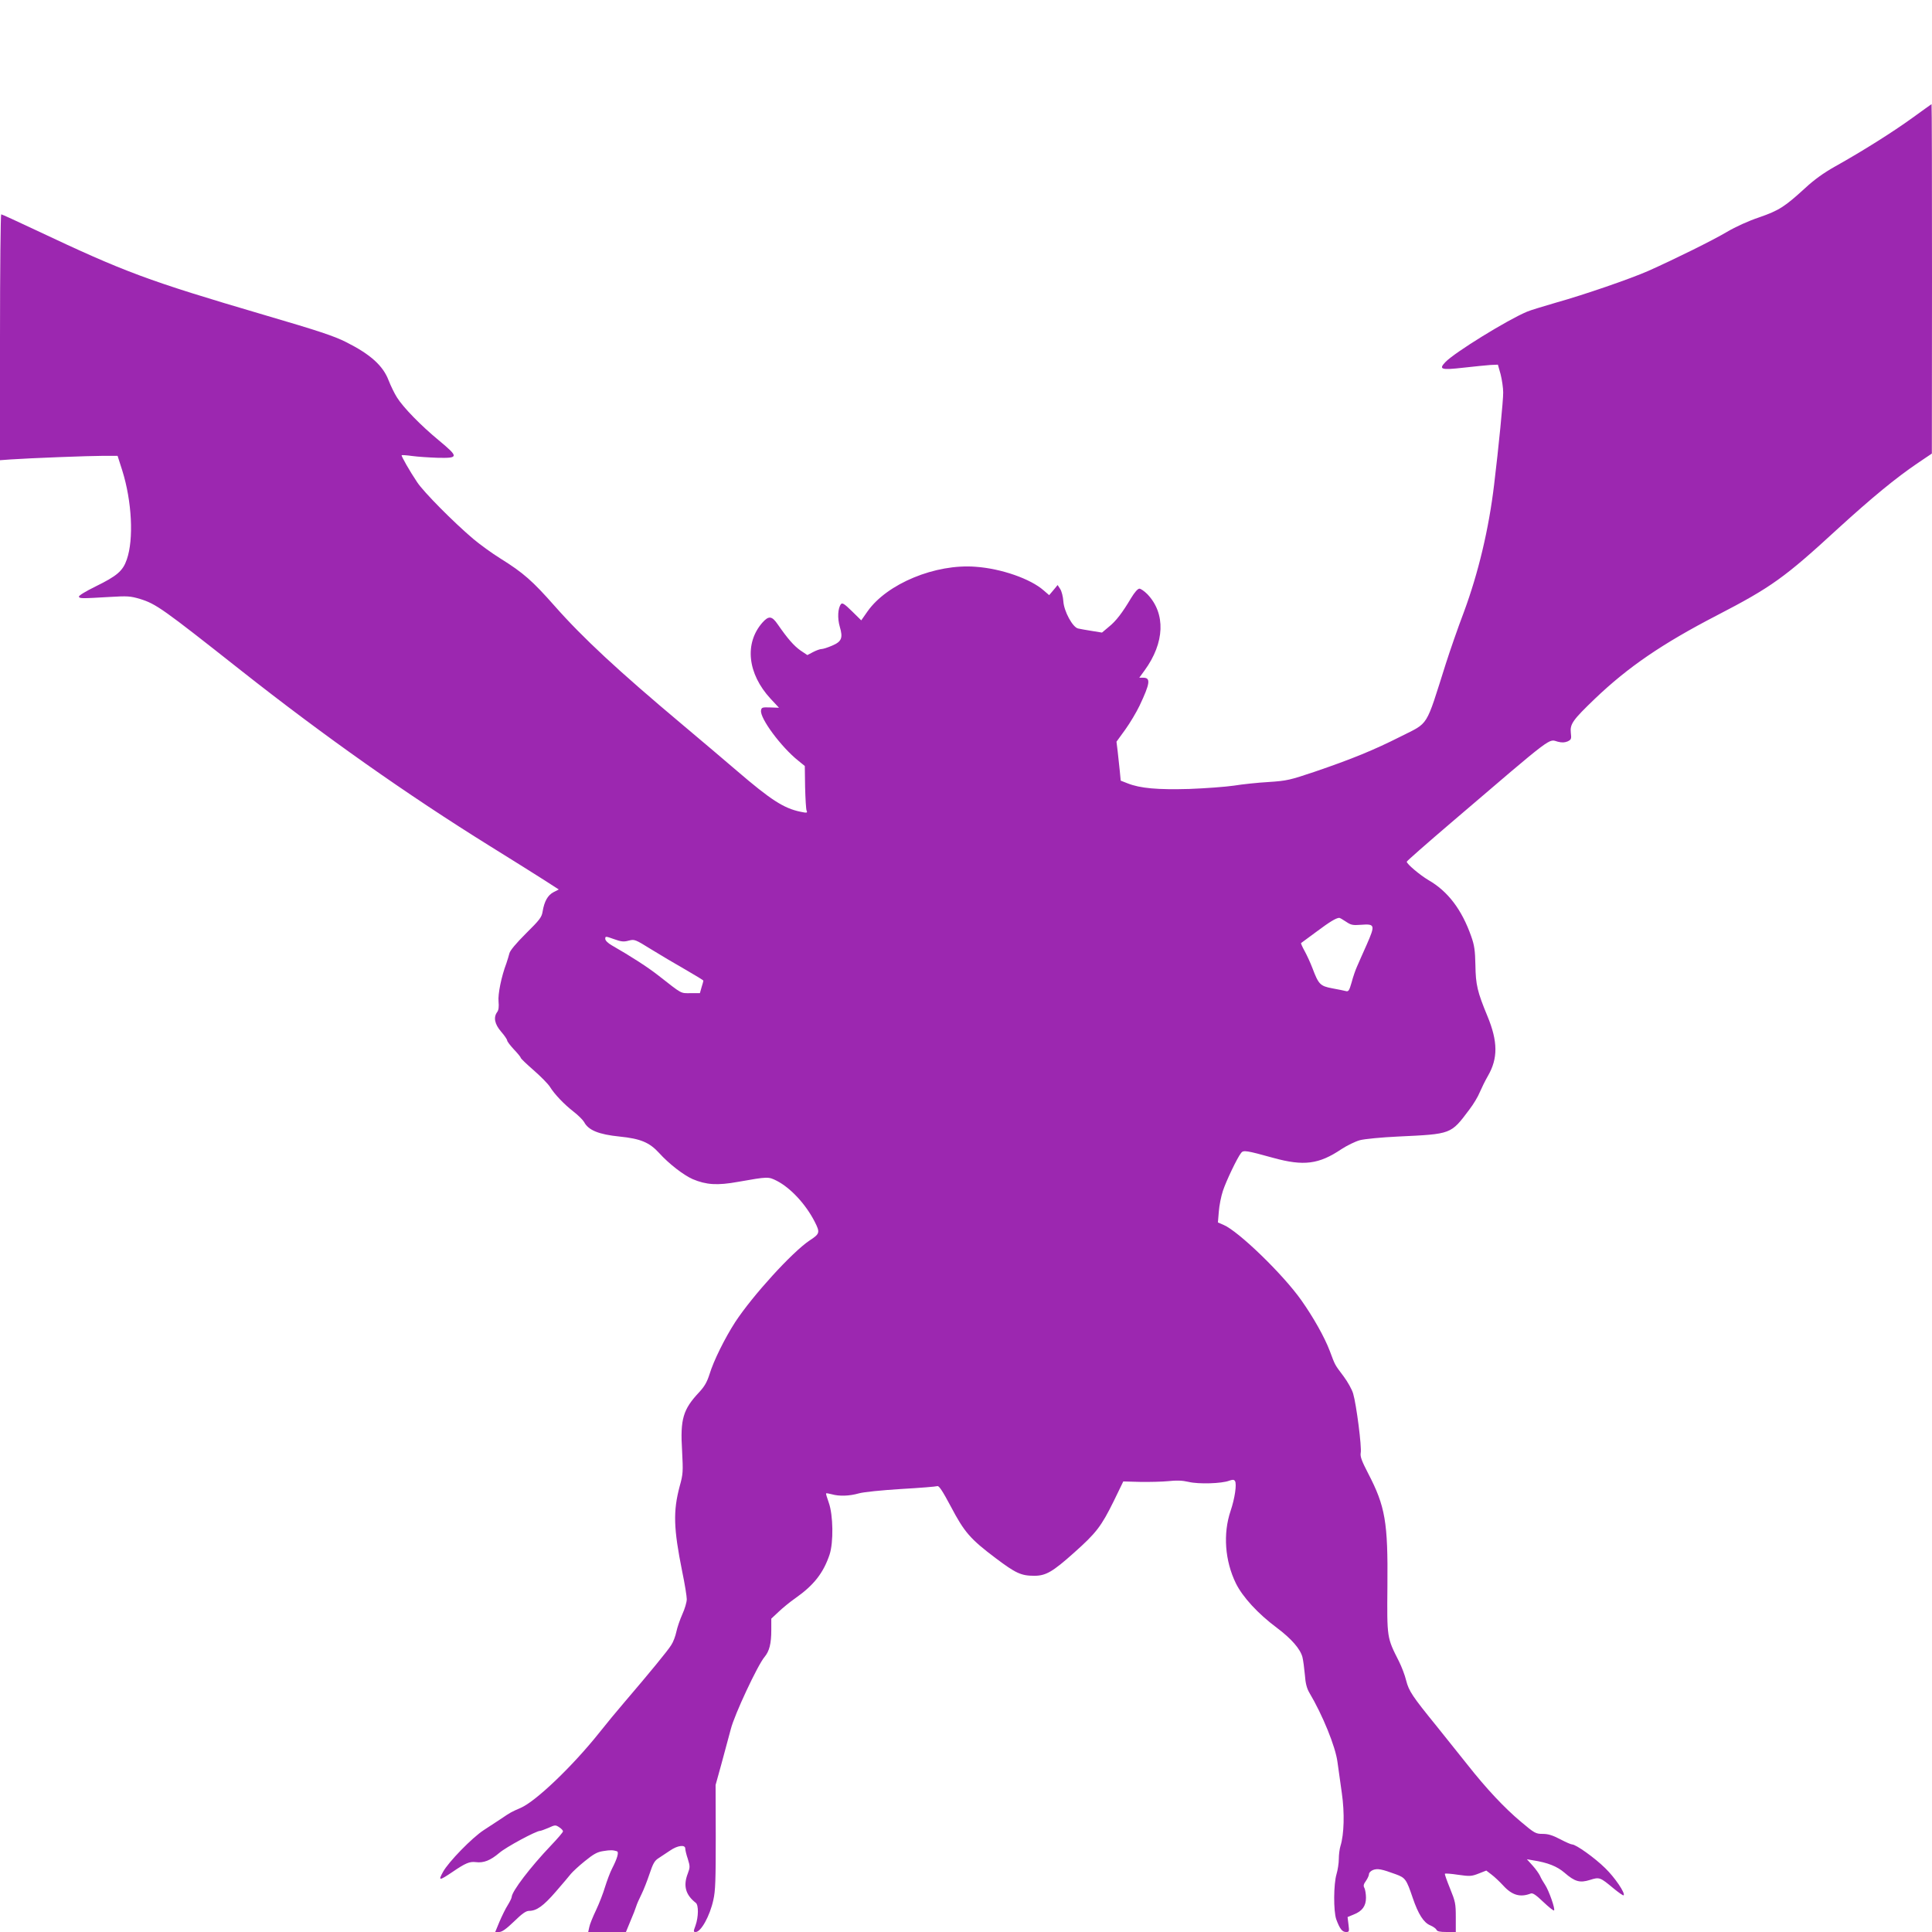 <?xml version="1.0" standalone="no"?>
<!DOCTYPE svg PUBLIC "-//W3C//DTD SVG 20010904//EN"
 "http://www.w3.org/TR/2001/REC-SVG-20010904/DTD/svg10.dtd">
<svg version="1.0" xmlns="http://www.w3.org/2000/svg"
 width="1280pt" height="1280pt" viewBox="0 0 1280 1280"
 preserveAspectRatio="xMidYMid meet">
<g transform="translate(0,1280) scale(0.1,-0.1)"
fill="#9c27b0" stroke="none">
<path d="M12670 12019 c-130 -94 -328 -219 -514 -323 -73 -41 -137 -87 -194
-140 -139 -127 -175 -150 -307 -196 -72 -24 -157 -63 -213 -96 -90 -54 -349
-182 -522 -259 -118 -52 -425 -158 -611 -210 -85 -25 -172 -51 -192 -60 -131
-55 -480 -270 -541 -334 -46 -48 -29 -54 120 -37 71 8 151 16 179 18 l49 2 18
-64 c9 -36 17 -90 17 -120 1 -49 -31 -371 -60 -610 -35 -295 -105 -587 -200
-844 -40 -105 -94 -261 -121 -346 -135 -426 -109 -384 -297 -479 -180 -91
-325 -150 -571 -234 -164 -55 -183 -60 -305 -68 -71 -4 -175 -15 -230 -24 -55
-8 -188 -18 -295 -22 -210 -6 -326 4 -409 37 l-46 18 -6 63 c-4 35 -10 94 -14
130 l-8 65 58 80 c31 43 74 115 95 159 70 148 75 185 24 185 l-26 0 35 48
c134 184 141 377 19 505 -20 20 -44 37 -53 37 -11 0 -32 -24 -55 -62 -59 -99
-100 -153 -149 -192 l-44 -37 -68 11 c-37 6 -78 13 -90 16 -36 7 -94 114 -98
180 -2 30 -11 67 -21 82 l-17 26 -28 -34 -28 -33 -36 31 c-87 77 -281 145
-451 157 -266 21 -587 -112 -716 -295 l-42 -60 -61 60 c-50 49 -64 58 -73 48
-21 -26 -25 -93 -8 -151 22 -74 12 -98 -52 -125 -28 -12 -59 -22 -69 -22 -10
0 -35 -9 -56 -20 l-38 -20 -45 30 c-44 31 -86 79 -151 173 -39 57 -60 59 -102
12 -120 -137 -99 -338 54 -504 l56 -60 -58 2 c-53 2 -58 0 -61 -20 -8 -52 134
-243 247 -333 l43 -35 2 -140 c2 -77 6 -147 10 -156 7 -15 2 -16 -41 -7 -111
23 -197 79 -423 273 -69 59 -231 197 -360 305 -423 355 -658 573 -846 786
-146 165 -205 218 -359 314 -55 34 -136 93 -180 130 -132 112 -329 311 -371
375 -50 74 -107 175 -103 179 2 2 33 0 69 -5 36 -5 112 -10 170 -12 140 -3
140 5 8 115 -119 98 -237 219 -278 285 -16 25 -41 76 -55 112 -37 98 -120 173
-281 254 -81 41 -184 75 -549 182 -768 226 -916 281 -1509 561 -121 57 -223
104 -228 104 -4 0 -8 -366 -8 -814 l0 -815 68 5 c131 9 524 24 617 24 l94 0
31 -97 c64 -204 77 -456 30 -590 -26 -76 -65 -109 -208 -179 -65 -32 -111 -60
-109 -67 4 -13 15 -13 203 -2 118 7 137 6 201 -13 107 -33 149 -63 667 -472
559 -441 1101 -823 1651 -1165 149 -92 312 -195 364 -228 l93 -60 -35 -18
c-38 -20 -61 -61 -72 -128 -6 -38 -19 -55 -111 -146 -66 -66 -105 -113 -109
-131 -4 -16 -13 -45 -20 -66 -33 -87 -57 -204 -52 -253 3 -34 1 -57 -9 -70
-26 -35 -17 -80 26 -130 22 -25 40 -52 40 -58 0 -7 21 -34 45 -60 25 -26 45
-51 45 -55 0 -5 39 -42 86 -83 47 -41 95 -90 107 -109 31 -50 94 -116 157
-165 30 -23 62 -55 70 -69 28 -54 97 -82 235 -96 139 -14 198 -39 262 -109 64
-71 161 -146 222 -173 90 -38 163 -43 301 -18 199 35 200 35 256 7 92 -47 193
-156 252 -272 36 -71 34 -79 -35 -124 -116 -78 -377 -365 -492 -540 -69 -107
-143 -256 -170 -345 -17 -53 -33 -81 -69 -120 -107 -114 -126 -178 -113 -388
7 -138 7 -153 -16 -235 -44 -166 -41 -278 17 -566 17 -81 30 -163 30 -182 0
-20 -13 -64 -29 -99 -16 -36 -34 -88 -40 -117 -6 -29 -21 -69 -34 -88 -21 -35
-146 -187 -312 -381 -45 -52 -119 -142 -165 -200 -177 -222 -419 -453 -519
-497 -66 -29 -65 -28 -133 -74 -29 -19 -80 -53 -113 -74 -77 -50 -234 -211
-270 -277 -33 -60 -26 -60 63 0 85 58 113 70 154 65 52 -7 97 11 156 61 45 39
244 146 270 146 5 0 30 9 56 20 43 20 47 20 71 4 14 -9 25 -21 25 -27 0 -6
-35 -47 -78 -92 -140 -147 -260 -305 -262 -343 0 -7 -12 -31 -26 -54 -15 -23
-39 -73 -55 -110 l-28 -68 26 0 c19 0 47 20 99 70 53 52 79 70 99 70 50 0 95
32 178 128 45 52 90 105 100 118 11 13 51 51 91 83 58 47 82 61 122 67 48 8
66 7 91 -1 15 -5 3 -47 -32 -115 -13 -25 -33 -79 -46 -120 -12 -41 -39 -111
-60 -155 -21 -44 -42 -95 -45 -113 l-7 -32 125 0 125 0 30 73 c17 39 34 83 38
97 4 14 20 50 35 80 15 30 39 92 54 137 22 66 33 86 59 102 18 12 52 34 77 51
49 34 100 40 100 13 0 -9 7 -40 17 -69 15 -49 15 -56 0 -96 -32 -82 -15 -142
53 -195 19 -15 18 -93 -2 -150 -15 -40 -14 -43 1 -43 35 0 94 106 117 212 14
60 16 134 16 418 l-1 344 39 141 c21 77 49 181 62 230 24 95 177 422 223 477
32 38 45 88 45 178 l0 76 48 45 c26 25 76 66 112 91 121 85 185 166 226 288
27 81 24 263 -5 344 -12 33 -20 61 -18 62 2 2 19 -1 38 -6 49 -14 116 -12 179
6 32 9 151 21 280 29 124 7 232 16 240 19 11 4 34 -31 90 -136 89 -169 128
-214 295 -340 134 -101 170 -118 257 -118 77 0 122 26 264 153 147 131 180
174 263 342 l63 130 112 -3 c61 -1 145 1 186 5 54 6 92 5 135 -5 67 -16 220
-11 269 8 23 8 31 8 38 -2 13 -20 -1 -115 -29 -198 -51 -151 -38 -330 35 -480
45 -91 146 -201 272 -295 96 -72 155 -140 169 -194 5 -20 12 -72 16 -116 4
-58 13 -91 30 -120 87 -146 173 -357 186 -458 6 -45 19 -138 29 -207 19 -131
15 -273 -9 -350 -6 -19 -11 -58 -11 -86 0 -28 -7 -73 -15 -100 -20 -66 -21
-245 -2 -300 23 -62 39 -84 65 -84 21 0 22 3 16 50 l-6 49 41 17 c56 22 81 56
81 111 0 24 -5 53 -10 64 -9 15 -6 26 10 48 11 16 20 36 20 45 0 9 12 21 27
27 30 11 57 6 152 -29 62 -23 69 -33 111 -157 36 -106 72 -163 116 -181 19 -8
37 -21 41 -29 4 -11 22 -15 67 -15 l61 0 0 98 c0 90 -3 104 -38 190 -21 52
-37 96 -34 98 3 3 42 0 88 -7 77 -11 89 -10 135 8 l51 20 34 -26 c19 -14 54
-47 78 -73 59 -65 113 -80 183 -53 13 5 35 -10 83 -56 36 -34 68 -60 71 -56 9
9 -34 131 -59 169 -12 18 -28 45 -34 60 -7 15 -29 46 -49 68 l-38 42 40 -7
c98 -15 160 -40 209 -82 69 -60 102 -69 169 -48 63 20 67 18 156 -56 34 -28
64 -49 67 -46 13 13 -58 118 -122 180 -70 69 -194 157 -219 157 -8 0 -44 16
-80 35 -50 26 -79 35 -115 35 -46 0 -54 4 -144 80 -110 92 -229 219 -356 380
-50 63 -142 178 -204 255 -160 197 -183 231 -201 302 -8 34 -30 91 -47 125
-81 160 -80 154 -77 501 4 423 -14 527 -128 746 -43 83 -53 111 -49 135 8 38
-29 323 -50 393 -8 28 -37 79 -63 114 -60 80 -55 70 -92 169 -35 92 -109 223
-188 335 -122 173 -418 459 -516 500 l-37 16 6 72 c3 40 15 101 27 137 21 64
95 220 121 252 15 19 35 16 212 -33 203 -56 303 -43 453 58 37 24 92 51 122
59 30 8 143 19 250 24 359 17 351 14 475 179 27 35 58 87 69 115 12 28 36 77
54 108 67 116 66 228 -3 395 -67 162 -78 208 -80 338 -2 99 -7 133 -28 192
-62 176 -154 298 -283 372 -56 33 -144 107 -144 122 0 4 133 121 297 261 690
590 640 551 704 534 27 -7 45 -6 65 2 24 12 26 16 21 58 -6 57 13 84 160 225
220 210 445 364 808 552 359 186 448 249 802 575 225 205 381 334 530 435 l92
62 1 1158 c0 636 -1 1157 -3 1157 -1 0 -58 -41 -127 -91z m-3753 -5325 c34
-23 45 -25 100 -21 93 7 95 -1 38 -131 -26 -59 -56 -125 -65 -147 -10 -22 -26
-68 -35 -103 -16 -56 -21 -63 -39 -58 -11 3 -51 11 -89 18 -80 15 -91 26 -131
132 -14 37 -38 89 -53 116 -15 27 -25 50 -23 52 3 2 49 36 103 76 87 65 127
89 149 91 4 1 24 -11 45 -25z m-4752 -126 c39 10 42 9 150 -58 60 -37 163 -98
228 -135 64 -37 117 -69 117 -72 0 -3 -5 -23 -12 -44 l-11 -39 -62 0 c-68 0
-52 -9 -213 117 -70 55 -180 126 -309 200 -26 15 -43 32 -43 43 0 18 2 18 58
-2 47 -17 64 -19 97 -10z"/>
</g>
</svg>
